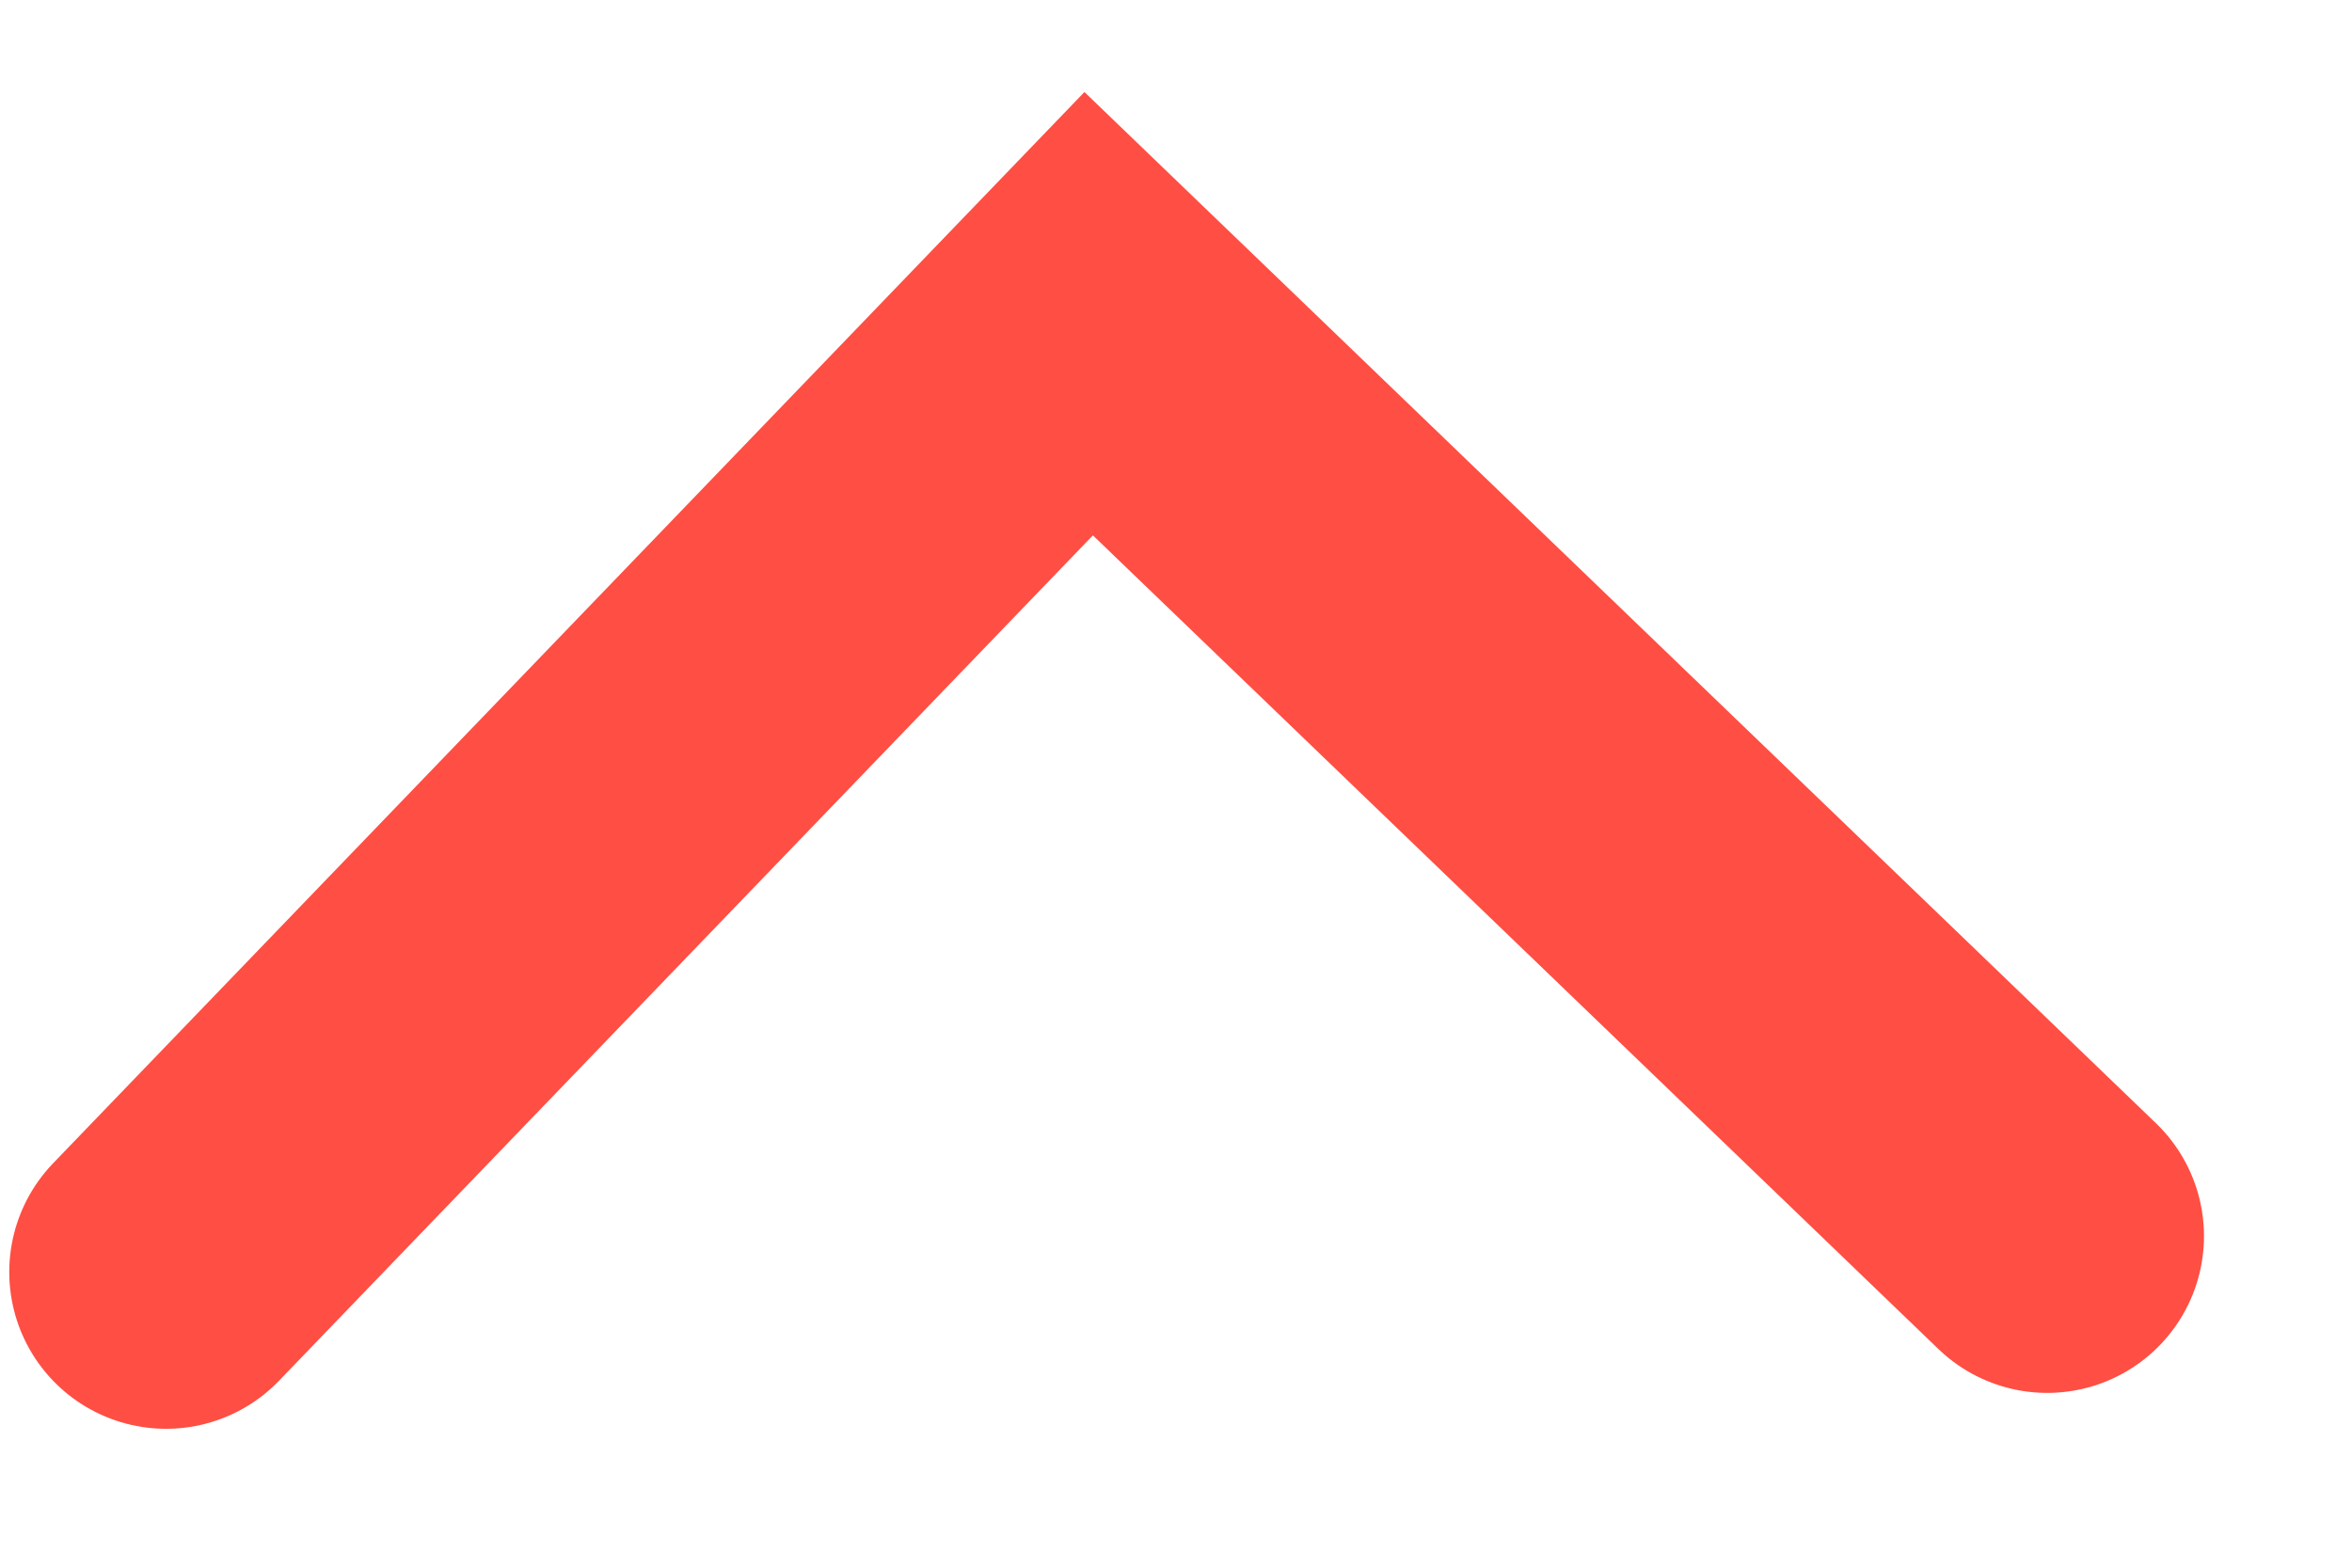 <svg width="15" height="10" viewBox="0 0 15 10" fill="none" xmlns="http://www.w3.org/2000/svg">
<path d="M13.056 7.885L6.943 2.001L1.059 8.114" stroke="#FF4E43" stroke-width="2" stroke-linecap="round"/>
</svg>
